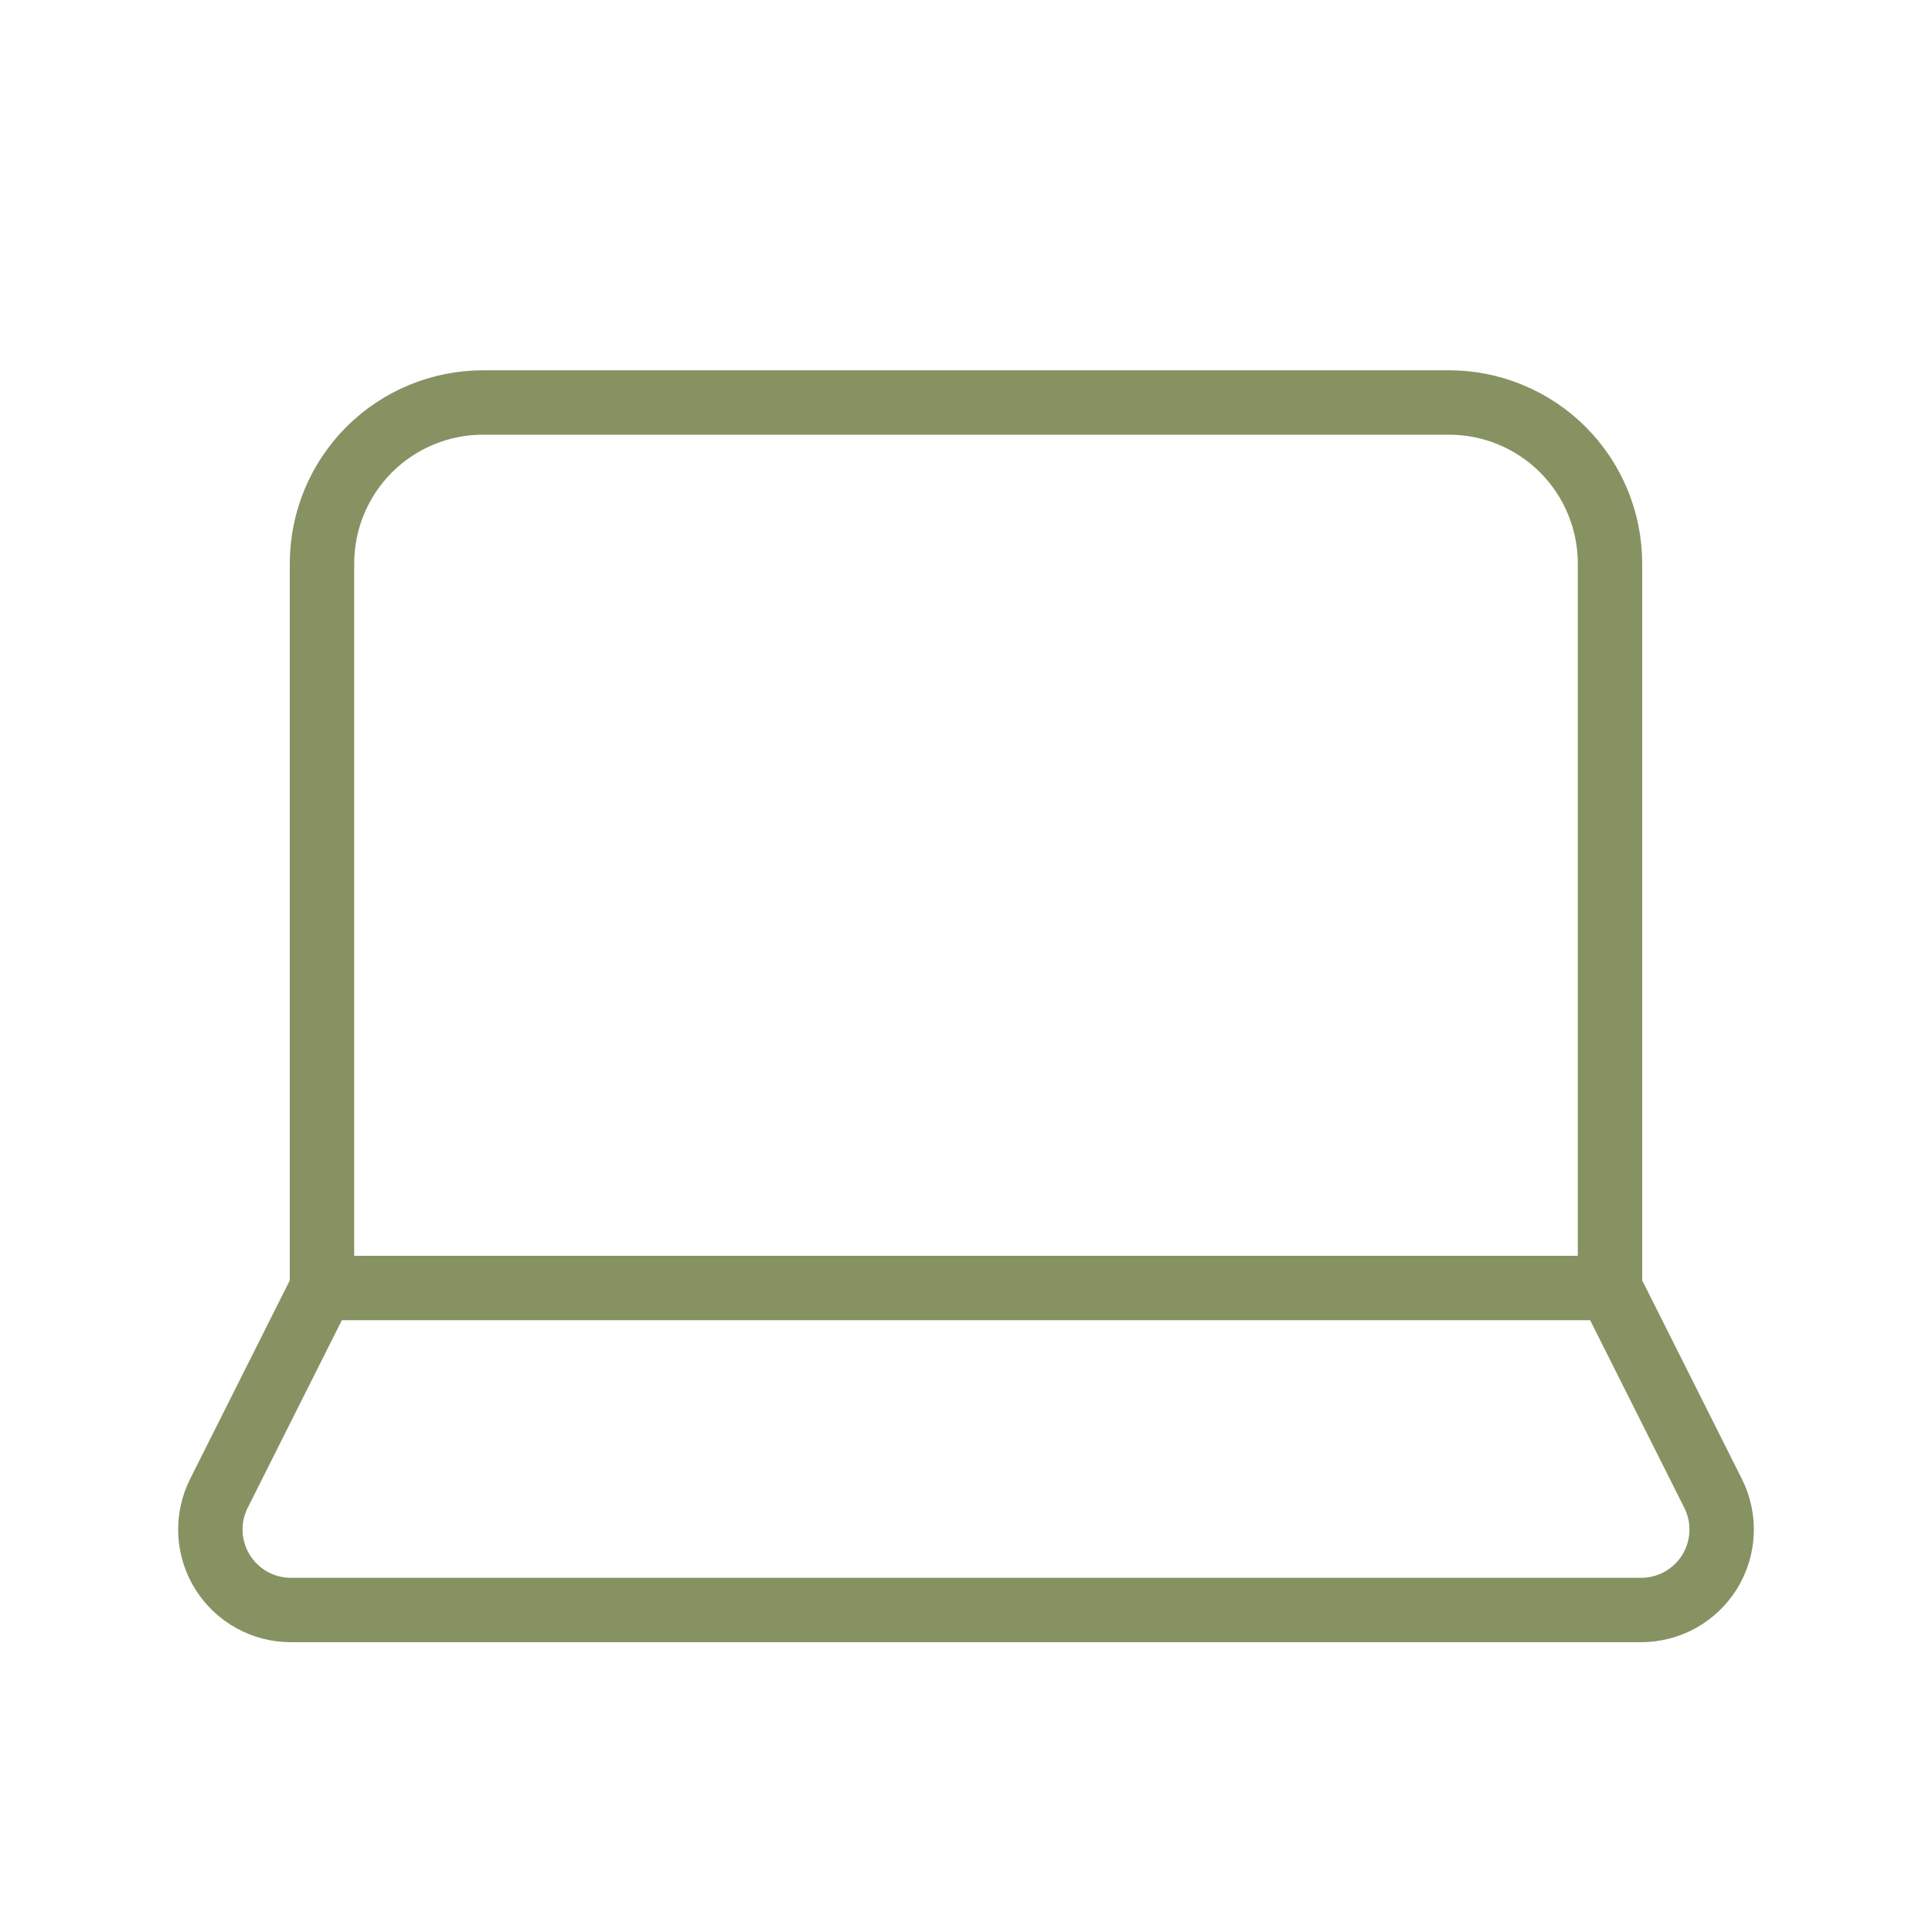 <?xml version="1.0" encoding="UTF-8"?> <svg xmlns="http://www.w3.org/2000/svg" width="60" height="60" viewBox="0 0 60 60" fill="none"><path d="M50 40V17.5C50 16.174 49.473 14.902 48.536 13.964C47.598 13.027 46.326 12.5 45 12.5H15C13.674 12.5 12.402 13.027 11.465 13.964C10.527 14.902 10 16.174 10 17.5V40M50 40H10M50 40L53.2 46.375C53.393 46.758 53.484 47.183 53.465 47.611C53.446 48.039 53.318 48.455 53.092 48.819C52.866 49.182 52.55 49.482 52.175 49.689C51.8 49.896 51.378 50.003 50.95 50H9.05C8.622 50.003 8.2 49.896 7.825 49.689C7.45 49.482 7.134 49.182 6.909 48.819C6.683 48.455 6.554 48.039 6.535 47.611C6.516 47.183 6.607 46.758 6.8 46.375L10 40" stroke="#879263" stroke-width="2" stroke-linecap="round" stroke-linejoin="round"></path></svg> 